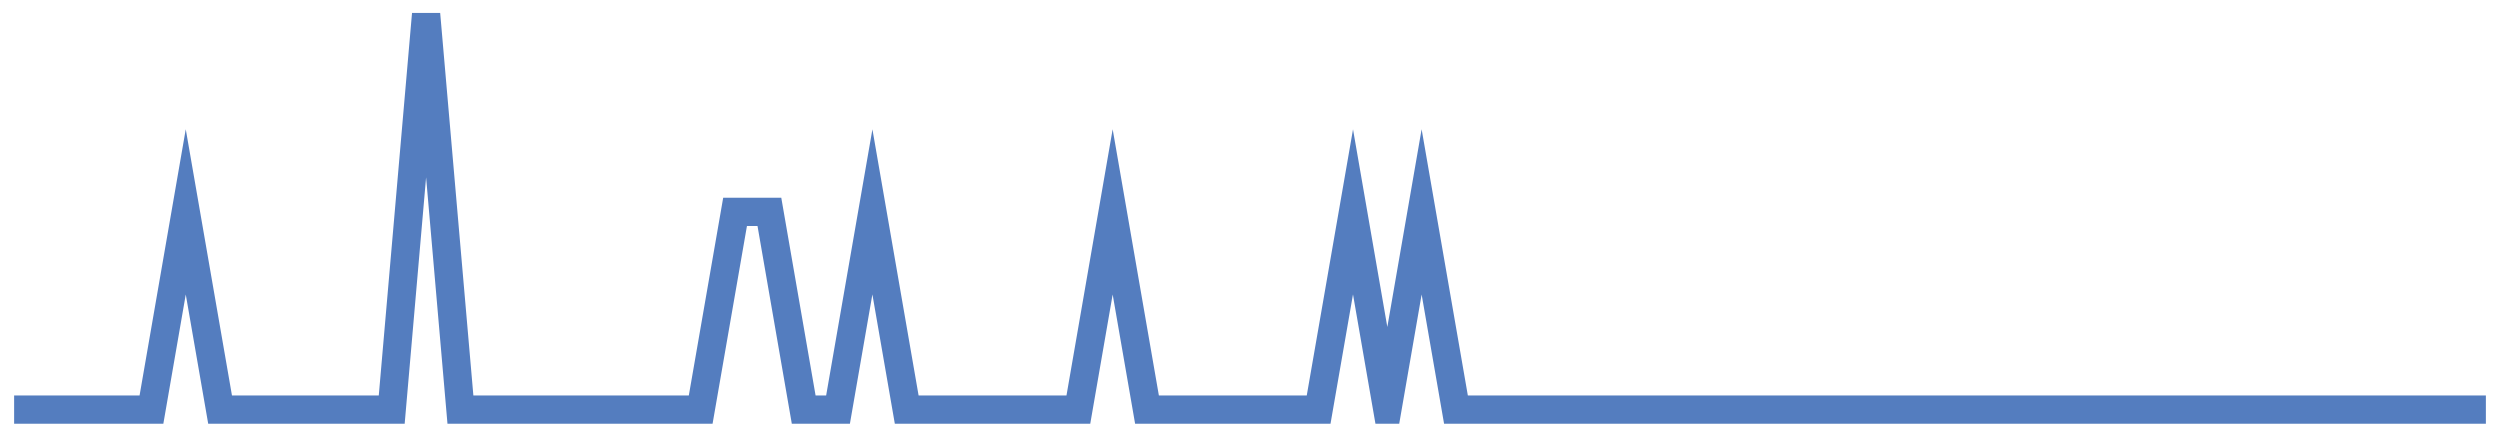 <?xml version="1.0" encoding="UTF-8"?>
<svg xmlns="http://www.w3.org/2000/svg" xmlns:xlink="http://www.w3.org/1999/xlink" width="177pt" height="30pt" viewBox="0 0 177 30" version="1.1">
<g id="surface13359196">
<path style="fill:none;stroke-width:2;stroke-linecap:butt;stroke-linejoin:miter;stroke:rgb(32.941%,49.02%,74.902%);stroke-opacity:1;stroke-miterlimit:10;" d="M 1 29 L 10.723 29 L 13.152 15 L 15.582 29 L 27.734 29 L 30.168 1 L 32.598 29 L 49.609 29 L 52.043 15 L 54.473 15 L 56.902 29 L 59.332 29 L 61.766 15 L 64.195 29 L 76.348 29 L 78.777 15 L 81.207 29 L 93.359 29 L 95.793 15 L 98.223 29 L 100.652 15 L 103.082 29 L 176 29 "/>
</g>
</svg>
